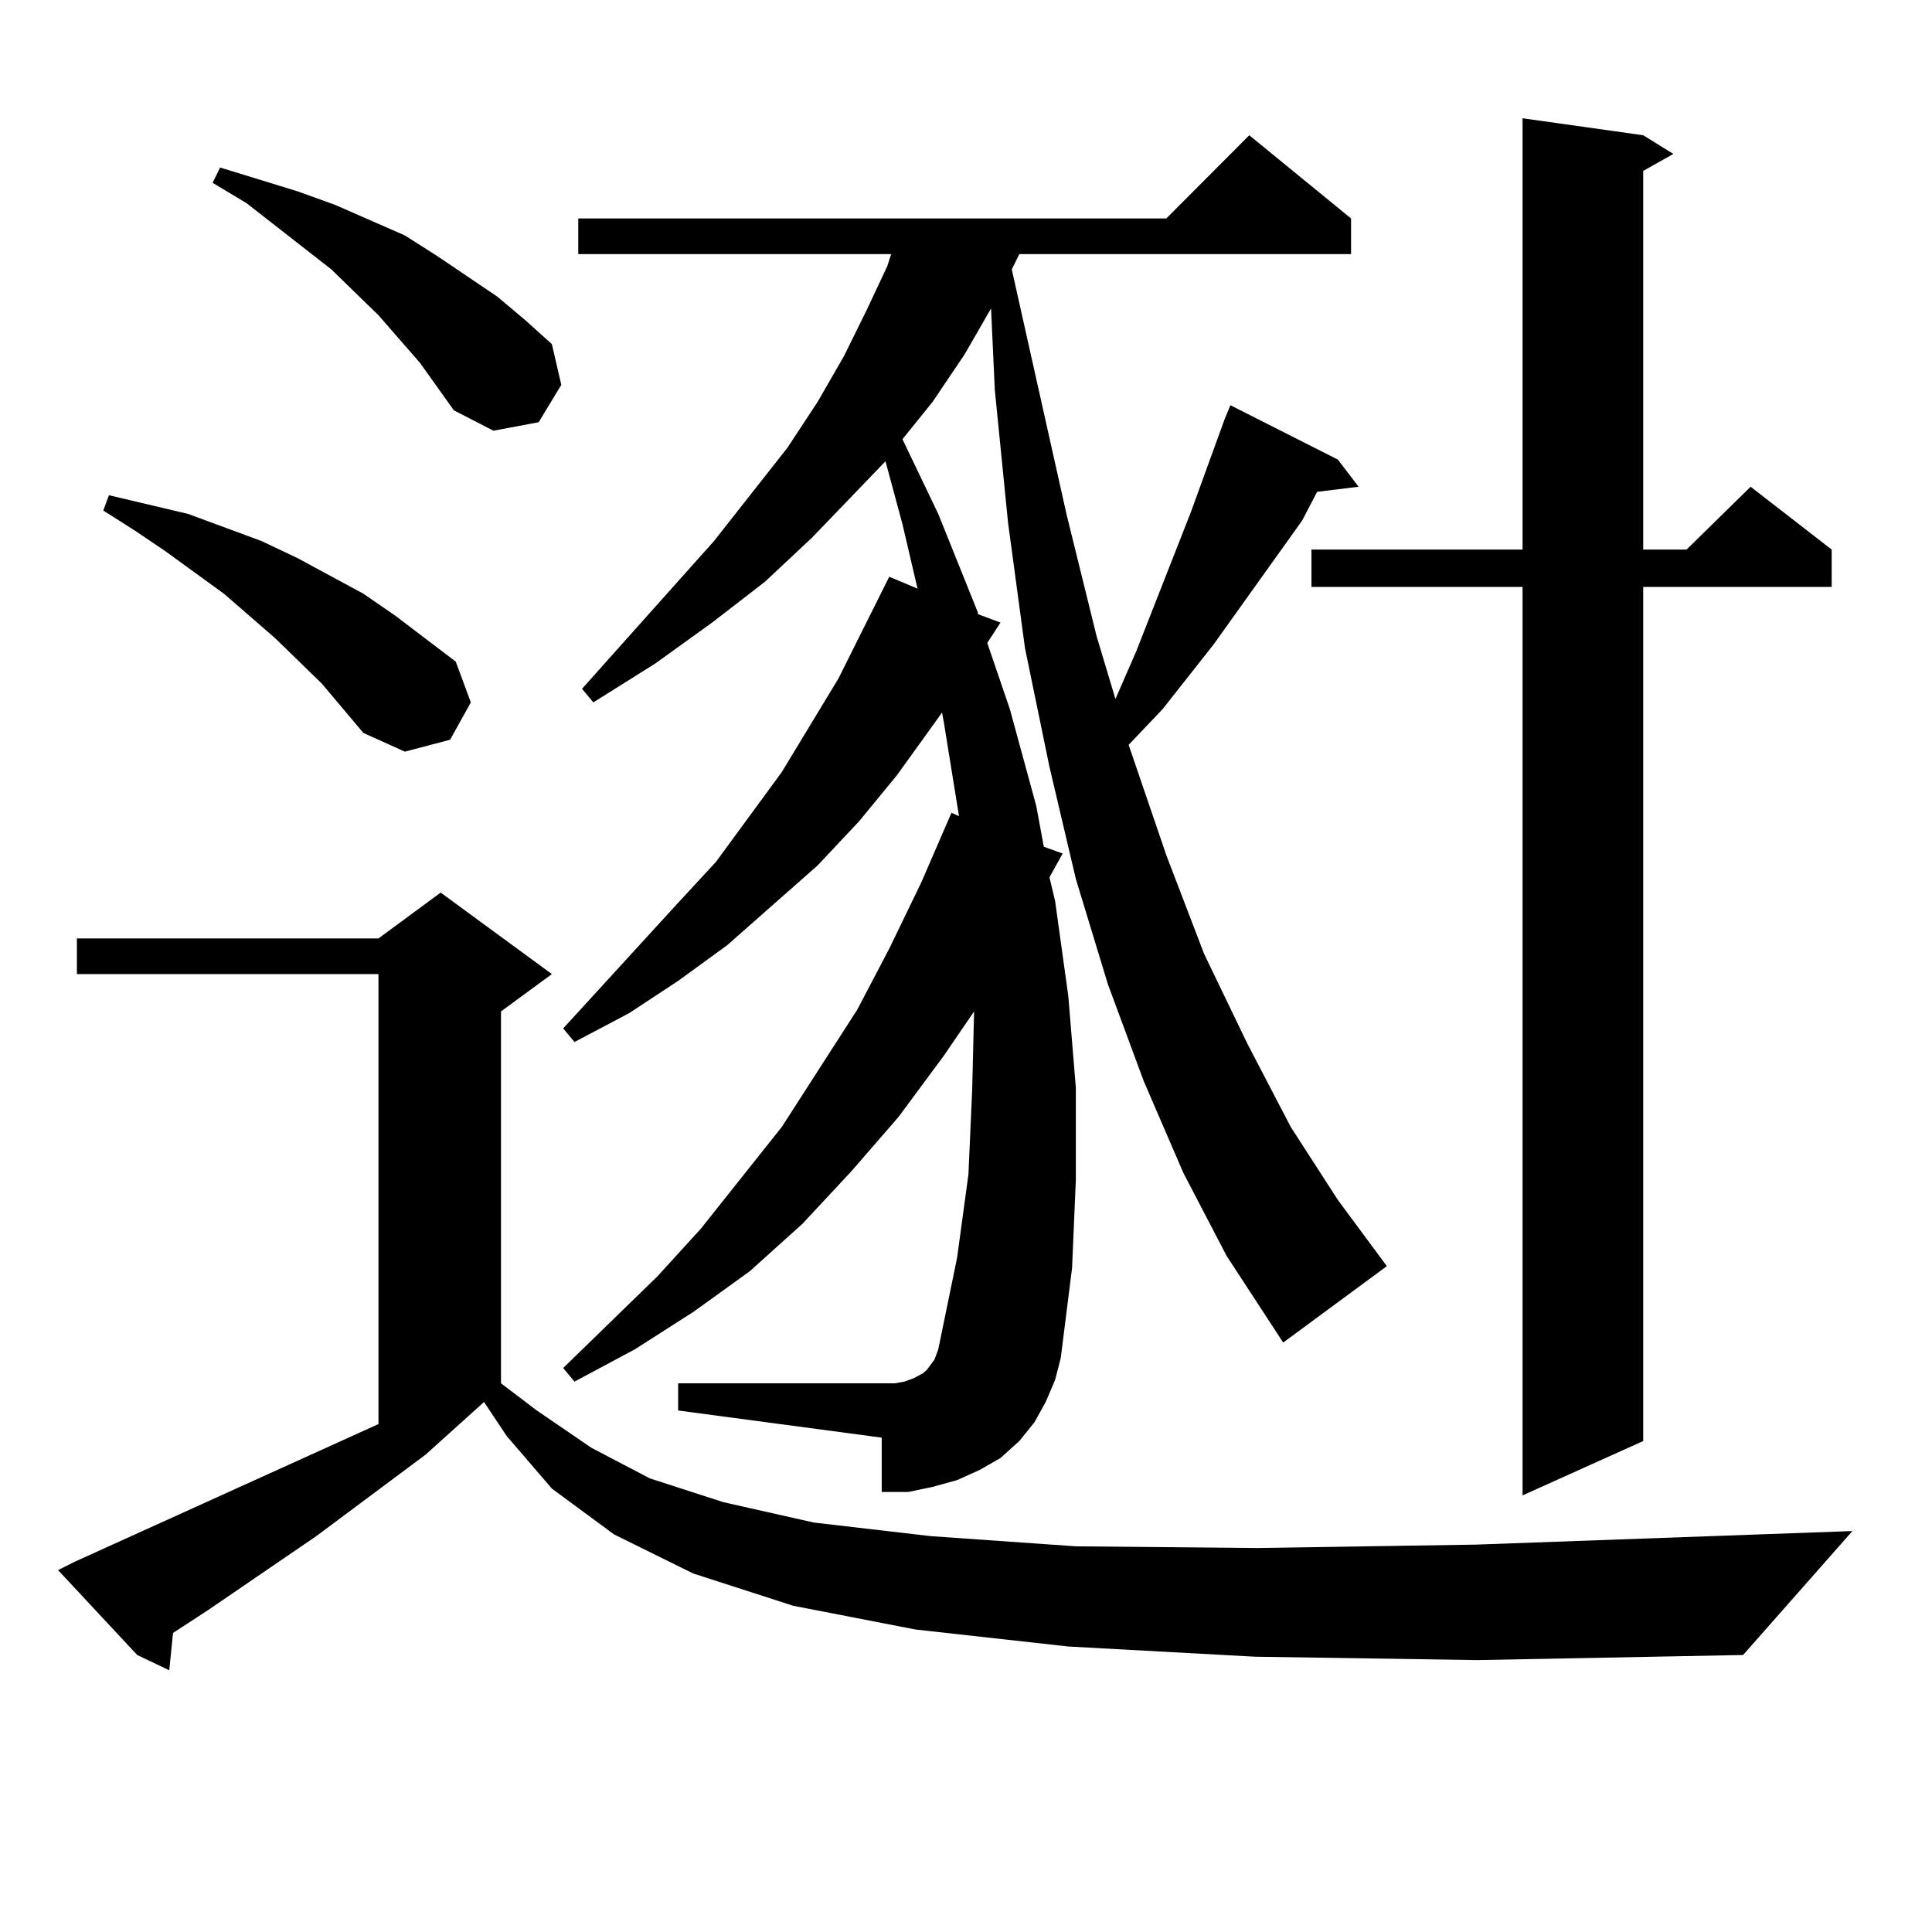 <?xml version="1.0" encoding="utf-8"?>
<!-- Generator: Adobe Illustrator 16.0.0, SVG Export Plug-In . SVG Version: 6.00 Build 0)  -->
<!DOCTYPE svg PUBLIC "-//W3C//DTD SVG 1.1//EN" "http://www.w3.org/Graphics/SVG/1.1/DTD/svg11.dtd">
<svg version="1.1" id="图层_1" xmlns="http://www.w3.org/2000/svg" xmlns:xlink="http://www.w3.org/1999/xlink" x="0px" y="0px"
	 width="1000px" height="1000px" viewBox="0 0 1000 1000" enable-background="new 0 0 1000 1000" xml:space="preserve">
<path d="M649.545,857.504l-96.583-5.273l-79.022-8.789l-63.413-12.305l-51.706-16.699l-40.975-20.215l-32.194-23.73l-23.414-27.246
	l-11.707-17.578l-30.243,27.246l-56.584,42.188l-56.584,38.672l-17.561,11.426l-1.951,19.336l-16.585-7.91l-40.975-43.945
	l8.78-4.395l157.069-71.191v-232.91H39.804v-18.457h156.094l32.194-23.73l57.56,42.188l-26.341,19.336V716l18.536,14.063
	l28.292,19.336l30.243,15.82l38.048,12.305l46.828,10.547l60.486,7.031l75.12,5.273l93.656,0.879l113.168-1.758l195.117-7.031
	l-56.584,64.16l-137.558,2.637L649.545,857.504z M166.63,353.89l-24.39-23.73l-26.341-22.852l-30.243-21.973l-15.609-10.547
	l-16.585-10.547l2.927-7.91L97.363,266l38.048,14.063l18.536,8.789l34.146,18.457l16.585,11.426l31.219,23.73l7.805,21.094
	l-10.731,19.336l-23.414,6.152l-21.463-9.668L166.63,353.89z M217.36,187.777l-21.463-24.609l-24.39-23.73l-43.901-34.277
	l-17.561-10.547l3.902-7.91l39.999,12.305l19.512,7.031l36.097,15.82l16.585,10.547l31.219,21.094l14.634,12.305l13.658,12.305
	l4.878,21.094l-11.707,19.336l-23.414,4.395l-20.487-10.547L217.36,187.777z M527.597,131.527l-3.902,7.91L551.986,266
	l15.609,63.281l9.756,32.52l10.731-24.609l28.292-72.07l17.561-48.34l2.927-7.031l55.608,28.125l10.731,14.063l-21.463,2.637
	l-7.805,14.941l-45.853,64.16l-26.341,33.398l-17.561,18.457l19.512,57.129l19.512,50.977l22.438,46.582l22.438,43.066l24.39,37.793
	l25.365,34.277l-53.657,39.551l-29.268-44.824l-22.438-43.066l-20.487-47.461l-18.536-50.098l-16.585-54.492l-13.658-58.008
	l-12.683-61.523l-8.78-65.039l-6.829-68.555l-1.951-42.188l-13.658,23.73l-16.585,24.609l-15.609,19.336L485.646,266l20.487,50.977
	v0.879l11.707,4.395l-6.829,10.547l11.707,34.277l13.658,50.098l3.902,21.094l9.756,3.516l-6.829,12.305l2.927,12.305l6.829,49.219
	l3.902,47.461v47.461l-1.951,45.703l-5.854,46.582l-2.927,11.426l-4.878,11.426l-5.854,10.547l-7.805,9.668l-9.756,8.789
	l-10.731,6.152l-11.707,5.273l-12.683,3.516l-12.683,2.637h-13.658v-28.125l-105.363-14.063V716h112.192l4.878-0.879l4.878-1.758
	l4.878-2.637l1.951-1.758l3.902-5.273l1.951-5.273l9.756-47.461l5.854-43.066l1.951-43.945l0.976-40.43l-15.609,22.852
	l-23.414,31.641l-24.39,28.125l-25.365,27.246l-27.316,24.609l-29.268,21.094l-30.243,19.336l-31.219,16.699l-5.854-7.031
	l48.779-47.461l22.438-24.609l41.95-52.734l39.023-60.645L460.281,491l16.585-34.277l15.609-36.035l3.902,1.758l-7.805-48.34
	l-0.976-5.273l-23.414,32.52l-19.512,23.73l-21.463,22.852l-46.828,41.309l-25.365,18.457l-25.365,16.699l-28.292,14.941
	l-5.854-7.031l59.511-65.039l19.512-21.094l34.146-46.582l29.268-48.34l26.341-52.734l14.634,6.152l-7.805-33.398l-8.78-32.52
	l-38.048,39.551l-24.39,22.852l-27.316,21.094l-29.268,21.094l-32.194,20.215l-5.854-7.031l68.291-76.465l38.048-48.34l15.609-23.73
	l13.658-23.73l11.707-23.73l10.731-22.852l1.951-6.152H299.31V113.07h304.383l42.926-43.066L699.3,113.07v18.457H527.597z
	 M850.516,70.004l15.609,9.668l-15.609,8.789v195.996h22.438l33.17-32.52l41.95,32.52v19.336h-97.559v442.09l-62.438,28.125V303.793
	H678.813v-19.336h109.266V61.215L850.516,70.004z"/>
</svg>
